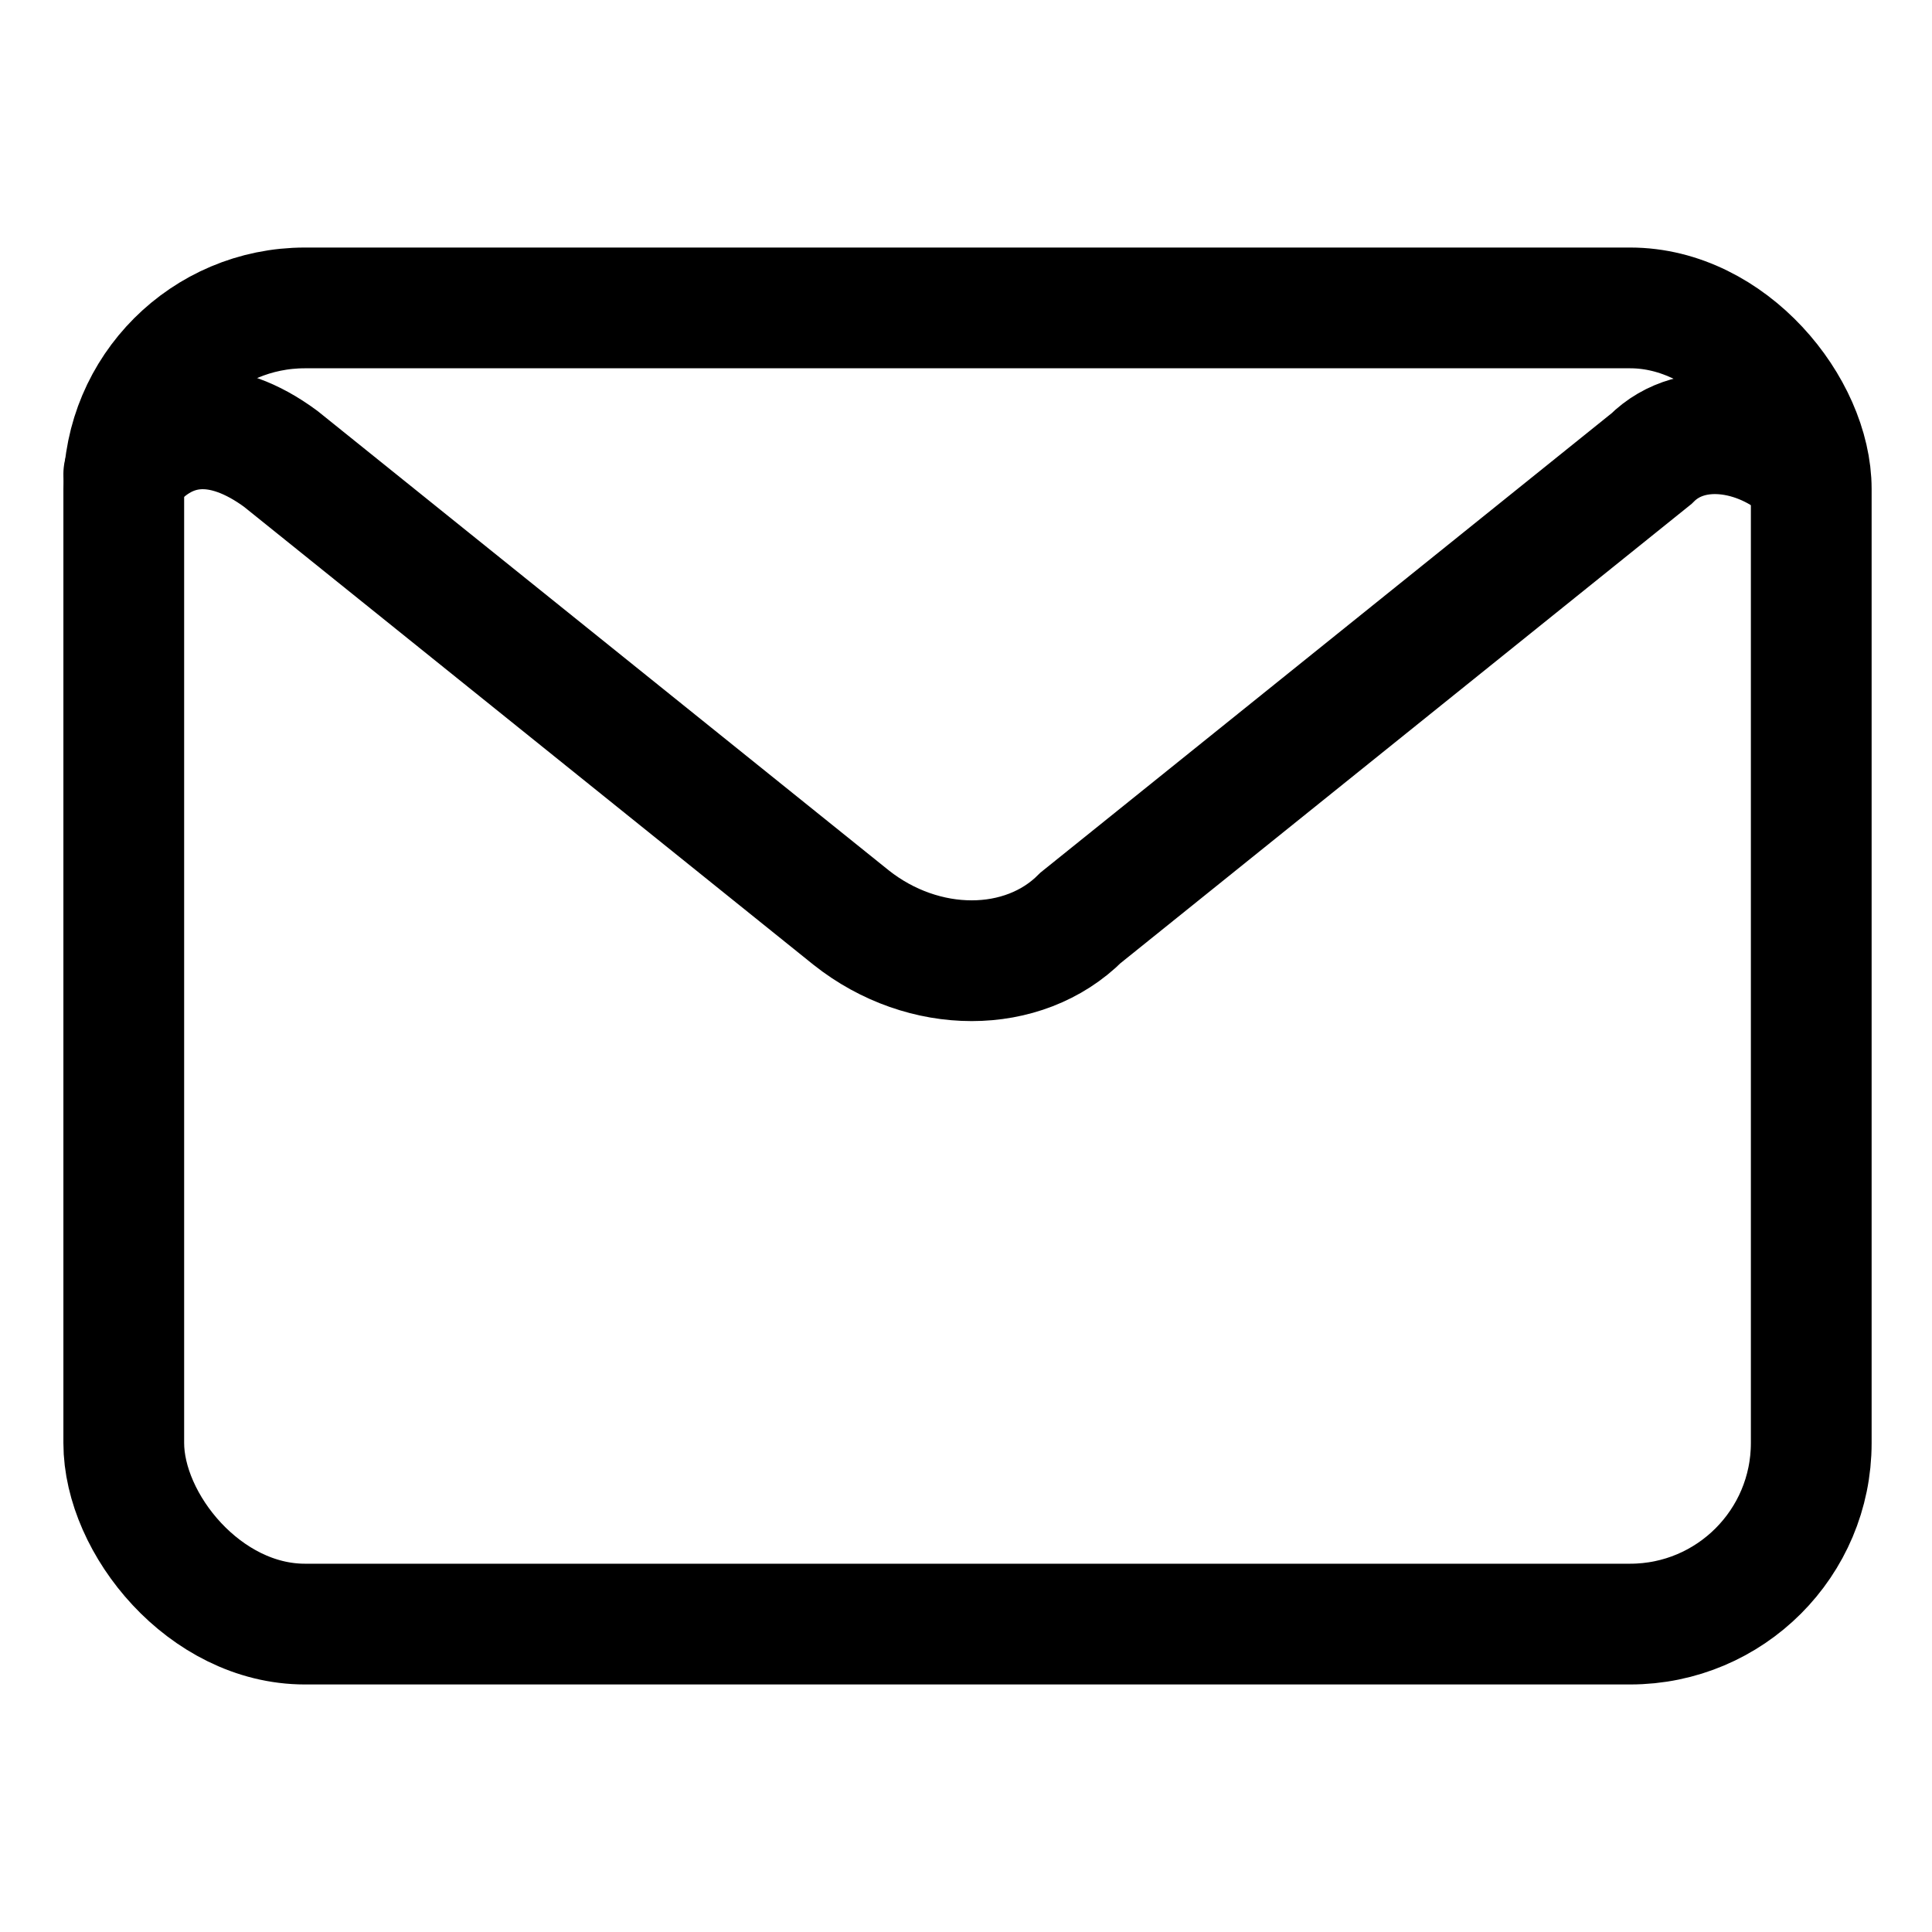 <?xml version="1.0" encoding="UTF-8"?><svg id="b" xmlns="http://www.w3.org/2000/svg" viewBox="0 0 64 64"><path d="m4.1,15.7c1.4-1.9,3.3-1.9,5.2-.5l18.9,15.2c2.4,1.9,5.7,1.9,7.6,0l18.9-15.2c1.4-1.4,3.8-.9,5.2.5" style="fill:none; fill-rule:evenodd; stroke:#000; stroke-linecap:round; stroke-miterlimit:10; stroke-width:4px;"/><rect x="4.1" y="10.2" width="55.9" height="43.6" rx="6" ry="6" style="fill:none; stroke:#000; stroke-linecap:round; stroke-miterlimit:10; stroke-width:4px;"/></svg>